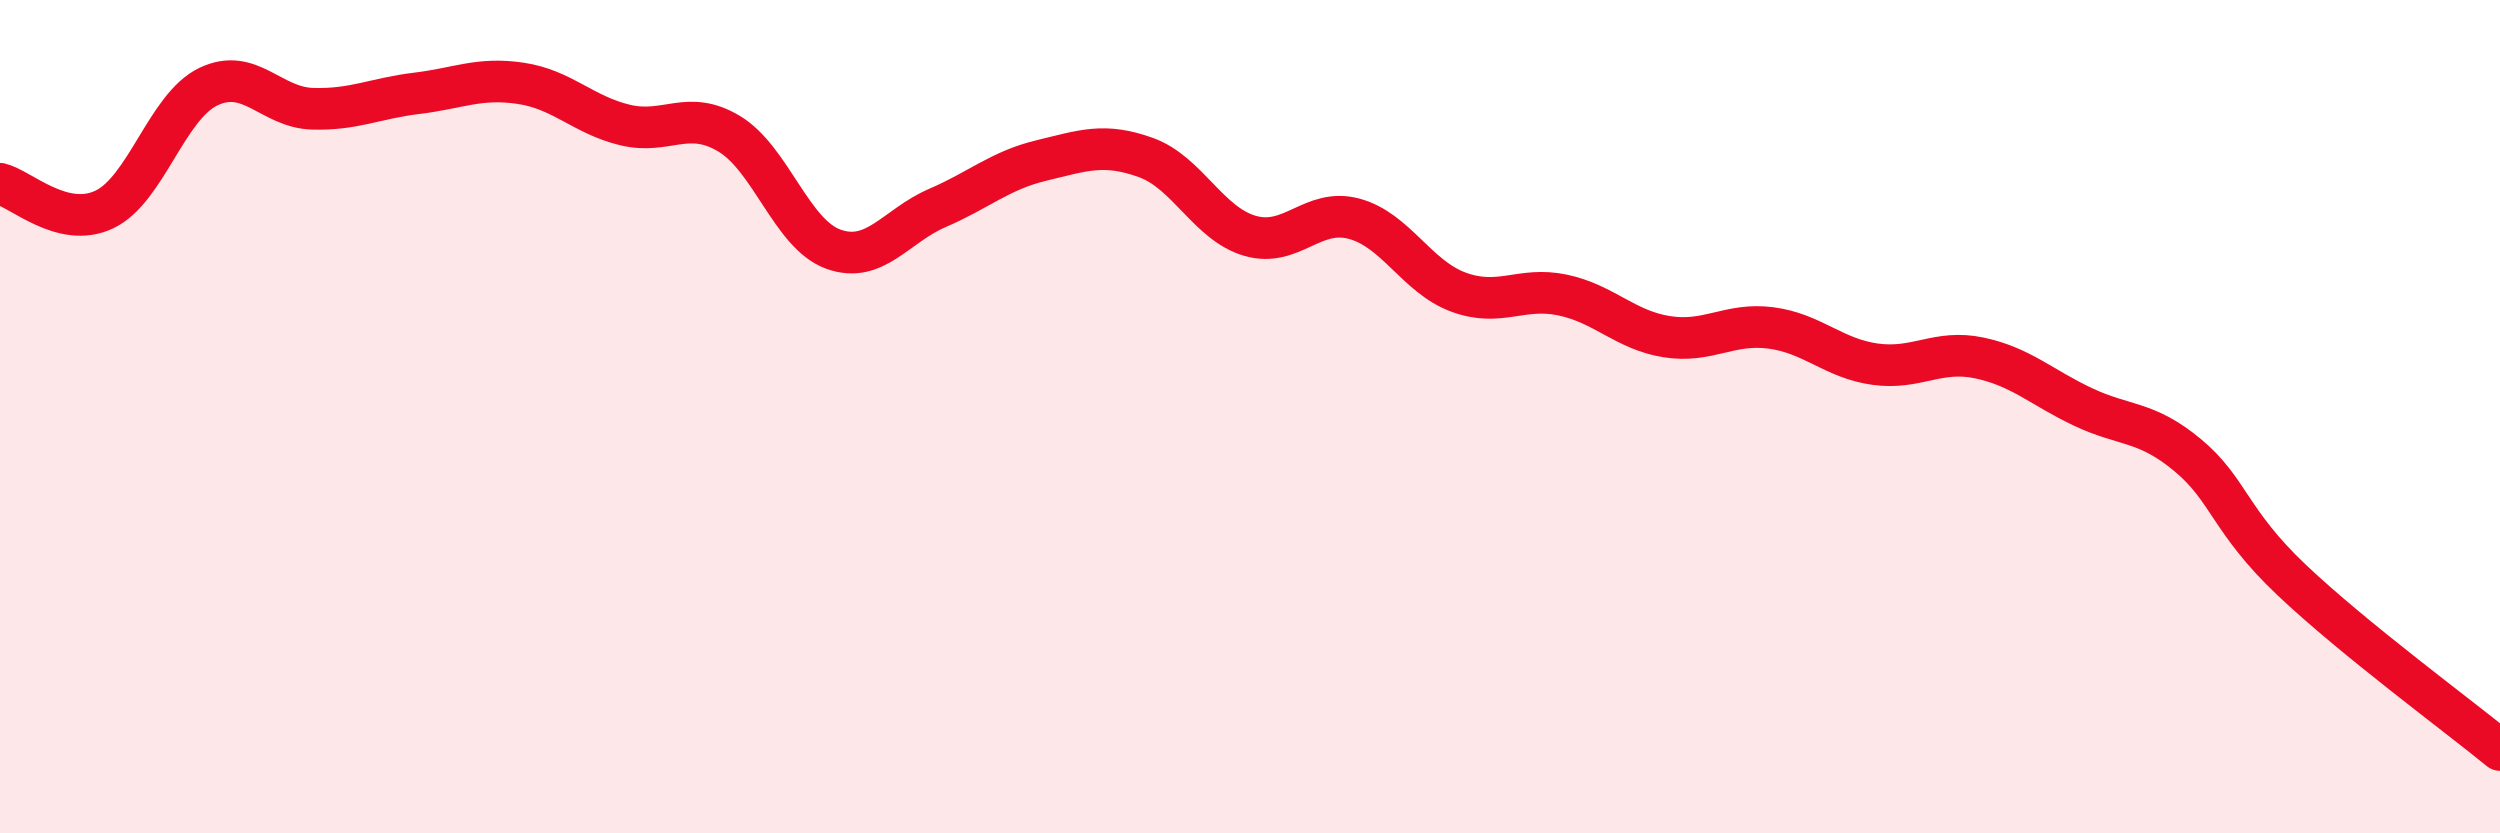 
    <svg width="60" height="20" viewBox="0 0 60 20" xmlns="http://www.w3.org/2000/svg">
      <path
        d="M 0,4.41 C 0.5,4.53 1.5,5.5 2.5,5.03 C 3.5,4.56 4,2.56 5,2.08 C 6,1.6 6.5,2.58 7.5,2.61 C 8.5,2.64 9,2.36 10,2.24 C 11,2.12 11.5,1.85 12.5,2 C 13.5,2.15 14,2.76 15,3 C 16,3.24 16.5,2.61 17.5,3.21 C 18.5,3.81 19,5.62 20,5.98 C 21,6.34 21.5,5.42 22.5,4.99 C 23.5,4.56 24,4.09 25,3.85 C 26,3.61 26.5,3.42 27.5,3.78 C 28.5,4.14 29,5.37 30,5.66 C 31,5.95 31.5,4.98 32.5,5.25 C 33.5,5.52 34,6.64 35,7.01 C 36,7.38 36.5,6.87 37.5,7.08 C 38.5,7.29 39,7.92 40,8.08 C 41,8.24 41.5,7.74 42.5,7.87 C 43.5,8 44,8.6 45,8.74 C 46,8.88 46.5,8.38 47.5,8.59 C 48.5,8.8 49,9.3 50,9.77 C 51,10.24 51.5,10.09 52.5,10.92 C 53.5,11.75 53.5,12.5 55,13.92 C 56.5,15.34 59,17.18 60,18L60 20L0 20Z"
        fill="#EB0A25"
        opacity="0.1"
        stroke-linecap="round"
        stroke-linejoin="round"
      />
      <path
        d="M 0,4.41 C 0.5,4.53 1.5,5.5 2.5,5.03 C 3.5,4.56 4,2.56 5,2.08 C 6,1.6 6.5,2.58 7.5,2.61 C 8.5,2.64 9,2.36 10,2.24 C 11,2.12 11.5,1.85 12.5,2 C 13.5,2.15 14,2.76 15,3 C 16,3.24 16.5,2.61 17.5,3.21 C 18.5,3.81 19,5.62 20,5.98 C 21,6.34 21.5,5.42 22.5,4.99 C 23.5,4.56 24,4.09 25,3.85 C 26,3.61 26.5,3.42 27.5,3.78 C 28.5,4.14 29,5.37 30,5.66 C 31,5.95 31.5,4.98 32.5,5.25 C 33.5,5.52 34,6.64 35,7.01 C 36,7.38 36.5,6.87 37.5,7.08 C 38.5,7.29 39,7.92 40,8.08 C 41,8.24 41.5,7.74 42.5,7.87 C 43.5,8 44,8.6 45,8.74 C 46,8.88 46.5,8.38 47.5,8.59 C 48.5,8.8 49,9.3 50,9.77 C 51,10.24 51.5,10.09 52.5,10.92 C 53.5,11.75 53.5,12.5 55,13.92 C 56.5,15.34 59,17.18 60,18"
        stroke="#EB0A25"
        stroke-width="1"
        fill="none"
        stroke-linecap="round"
        stroke-linejoin="round"
      />
    </svg>
  